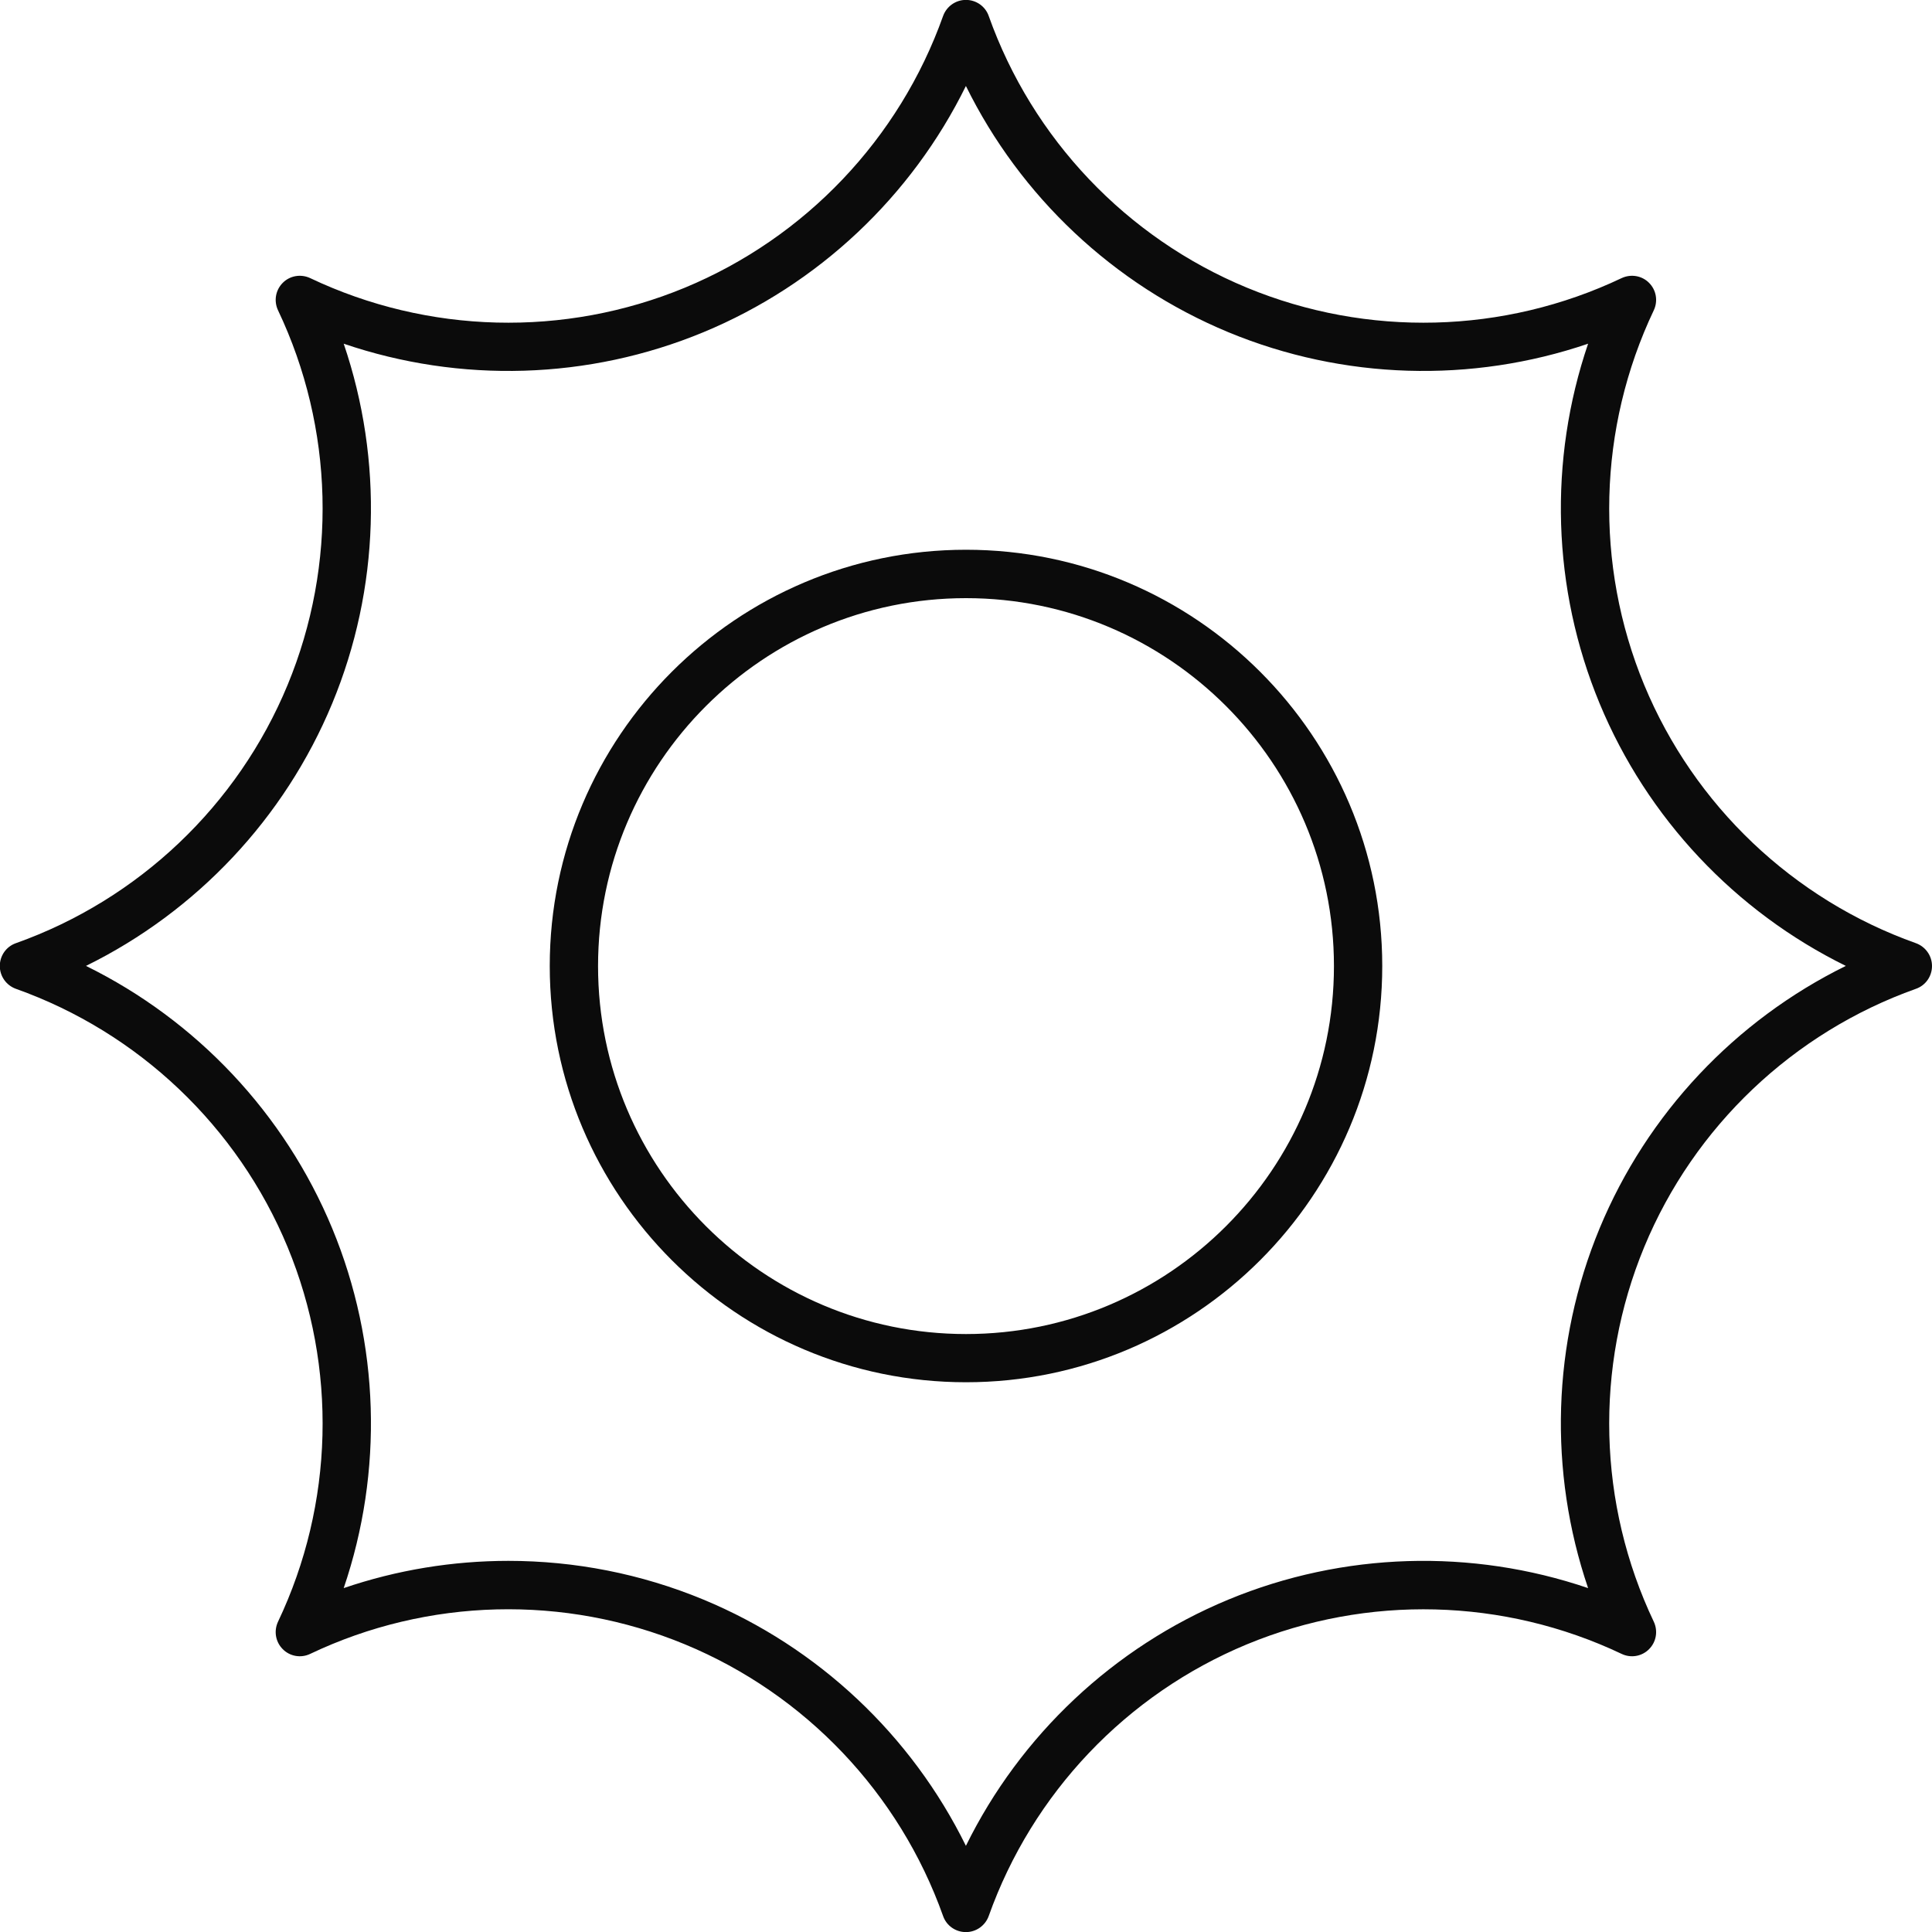 <?xml version="1.0" encoding="UTF-8"?>
<svg id="Layer_2" data-name="Layer 2" xmlns="http://www.w3.org/2000/svg" viewBox="0 0 200 200">
  <defs>
    <style>
      .cls-1 {
        fill: #0b0b0b;
        stroke-width: 0px;
      }
    </style>
  </defs>
  <g id="Layer_1-2" data-name="Layer 1">
    <g>
      <path class="cls-1" d="m198.34,97.64c-12.71-4.52-22.96-14.26-28.13-26.73-5.16-12.47-4.8-26.6.99-38.79.45-.96.26-2.09-.49-2.84-.74-.75-1.88-.94-2.84-.49-12.19,5.79-26.32,6.15-38.79.99-12.47-5.16-22.21-15.42-26.73-28.13-.35-1-1.3-1.66-2.36-1.66s-2,.67-2.36,1.66c-4.52,12.71-14.26,22.96-26.73,28.13-12.47,5.16-26.6,4.8-38.79-.99-.96-.45-2.1-.26-2.84.49-.75.75-.94,1.88-.49,2.84,5.79,12.19,6.15,26.32.99,38.79-5.16,12.47-15.42,22.21-28.13,26.73-1,.35-1.66,1.3-1.66,2.36s.67,2,1.66,2.36c12.71,4.52,22.96,14.26,28.13,26.73,5.16,12.47,4.8,26.6-.99,38.79-.45.96-.26,2.09.49,2.84.74.75,1.88.95,2.84.49,12.18-5.8,26.32-6.15,38.79-.99,12.47,5.16,22.21,15.42,26.73,28.13.35,1,1.3,1.66,2.36,1.66s2-.67,2.36-1.66c4.52-12.71,14.26-22.96,26.73-28.13,12.47-5.16,26.6-4.8,38.79.99.96.46,2.1.26,2.84-.49.75-.75.94-1.88.49-2.84-5.79-12.19-6.15-26.32-.99-38.79,5.16-12.47,15.42-22.21,28.13-26.73,1-.35,1.66-1.3,1.66-2.36s-.67-2-1.66-2.36Zm-32.75,29.52c-4.93,11.89-5.3,25.17-1.19,37.24-12.07-4.11-25.34-3.74-37.24,1.19-11.89,4.93-21.54,14.05-27.17,25.49-5.63-11.44-15.28-20.56-27.17-25.49-6.46-2.68-13.33-4.01-20.19-4.01-5.77,0-11.54.94-17.05,2.82,4.11-12.07,3.74-25.34-1.19-37.24-4.93-11.89-14.05-21.54-25.49-27.17,11.44-5.63,20.56-15.28,25.49-27.17,4.93-11.89,5.3-25.17,1.19-37.24,12.07,4.11,25.34,3.74,37.24-1.19,11.89-4.93,21.54-14.05,27.17-25.49,5.63,11.44,15.28,20.56,27.17,25.49,11.9,4.93,25.17,5.3,37.24,1.19-4.11,12.07-3.74,25.34,1.19,37.24,4.93,11.89,14.05,21.54,25.49,27.17-11.44,5.63-20.56,15.28-25.49,27.17Z"/>
      <path class="cls-1" d="m100,56.91c-23.76,0-43.09,19.33-43.09,43.09s19.33,43.09,43.09,43.09,43.09-19.33,43.09-43.09-19.33-43.09-43.09-43.09Zm0,81.19c-21.01,0-38.09-17.09-38.09-38.09s17.09-38.09,38.09-38.09,38.09,17.09,38.09,38.09-17.09,38.09-38.09,38.09Z"/>
    </g>
  </g>
</svg>
